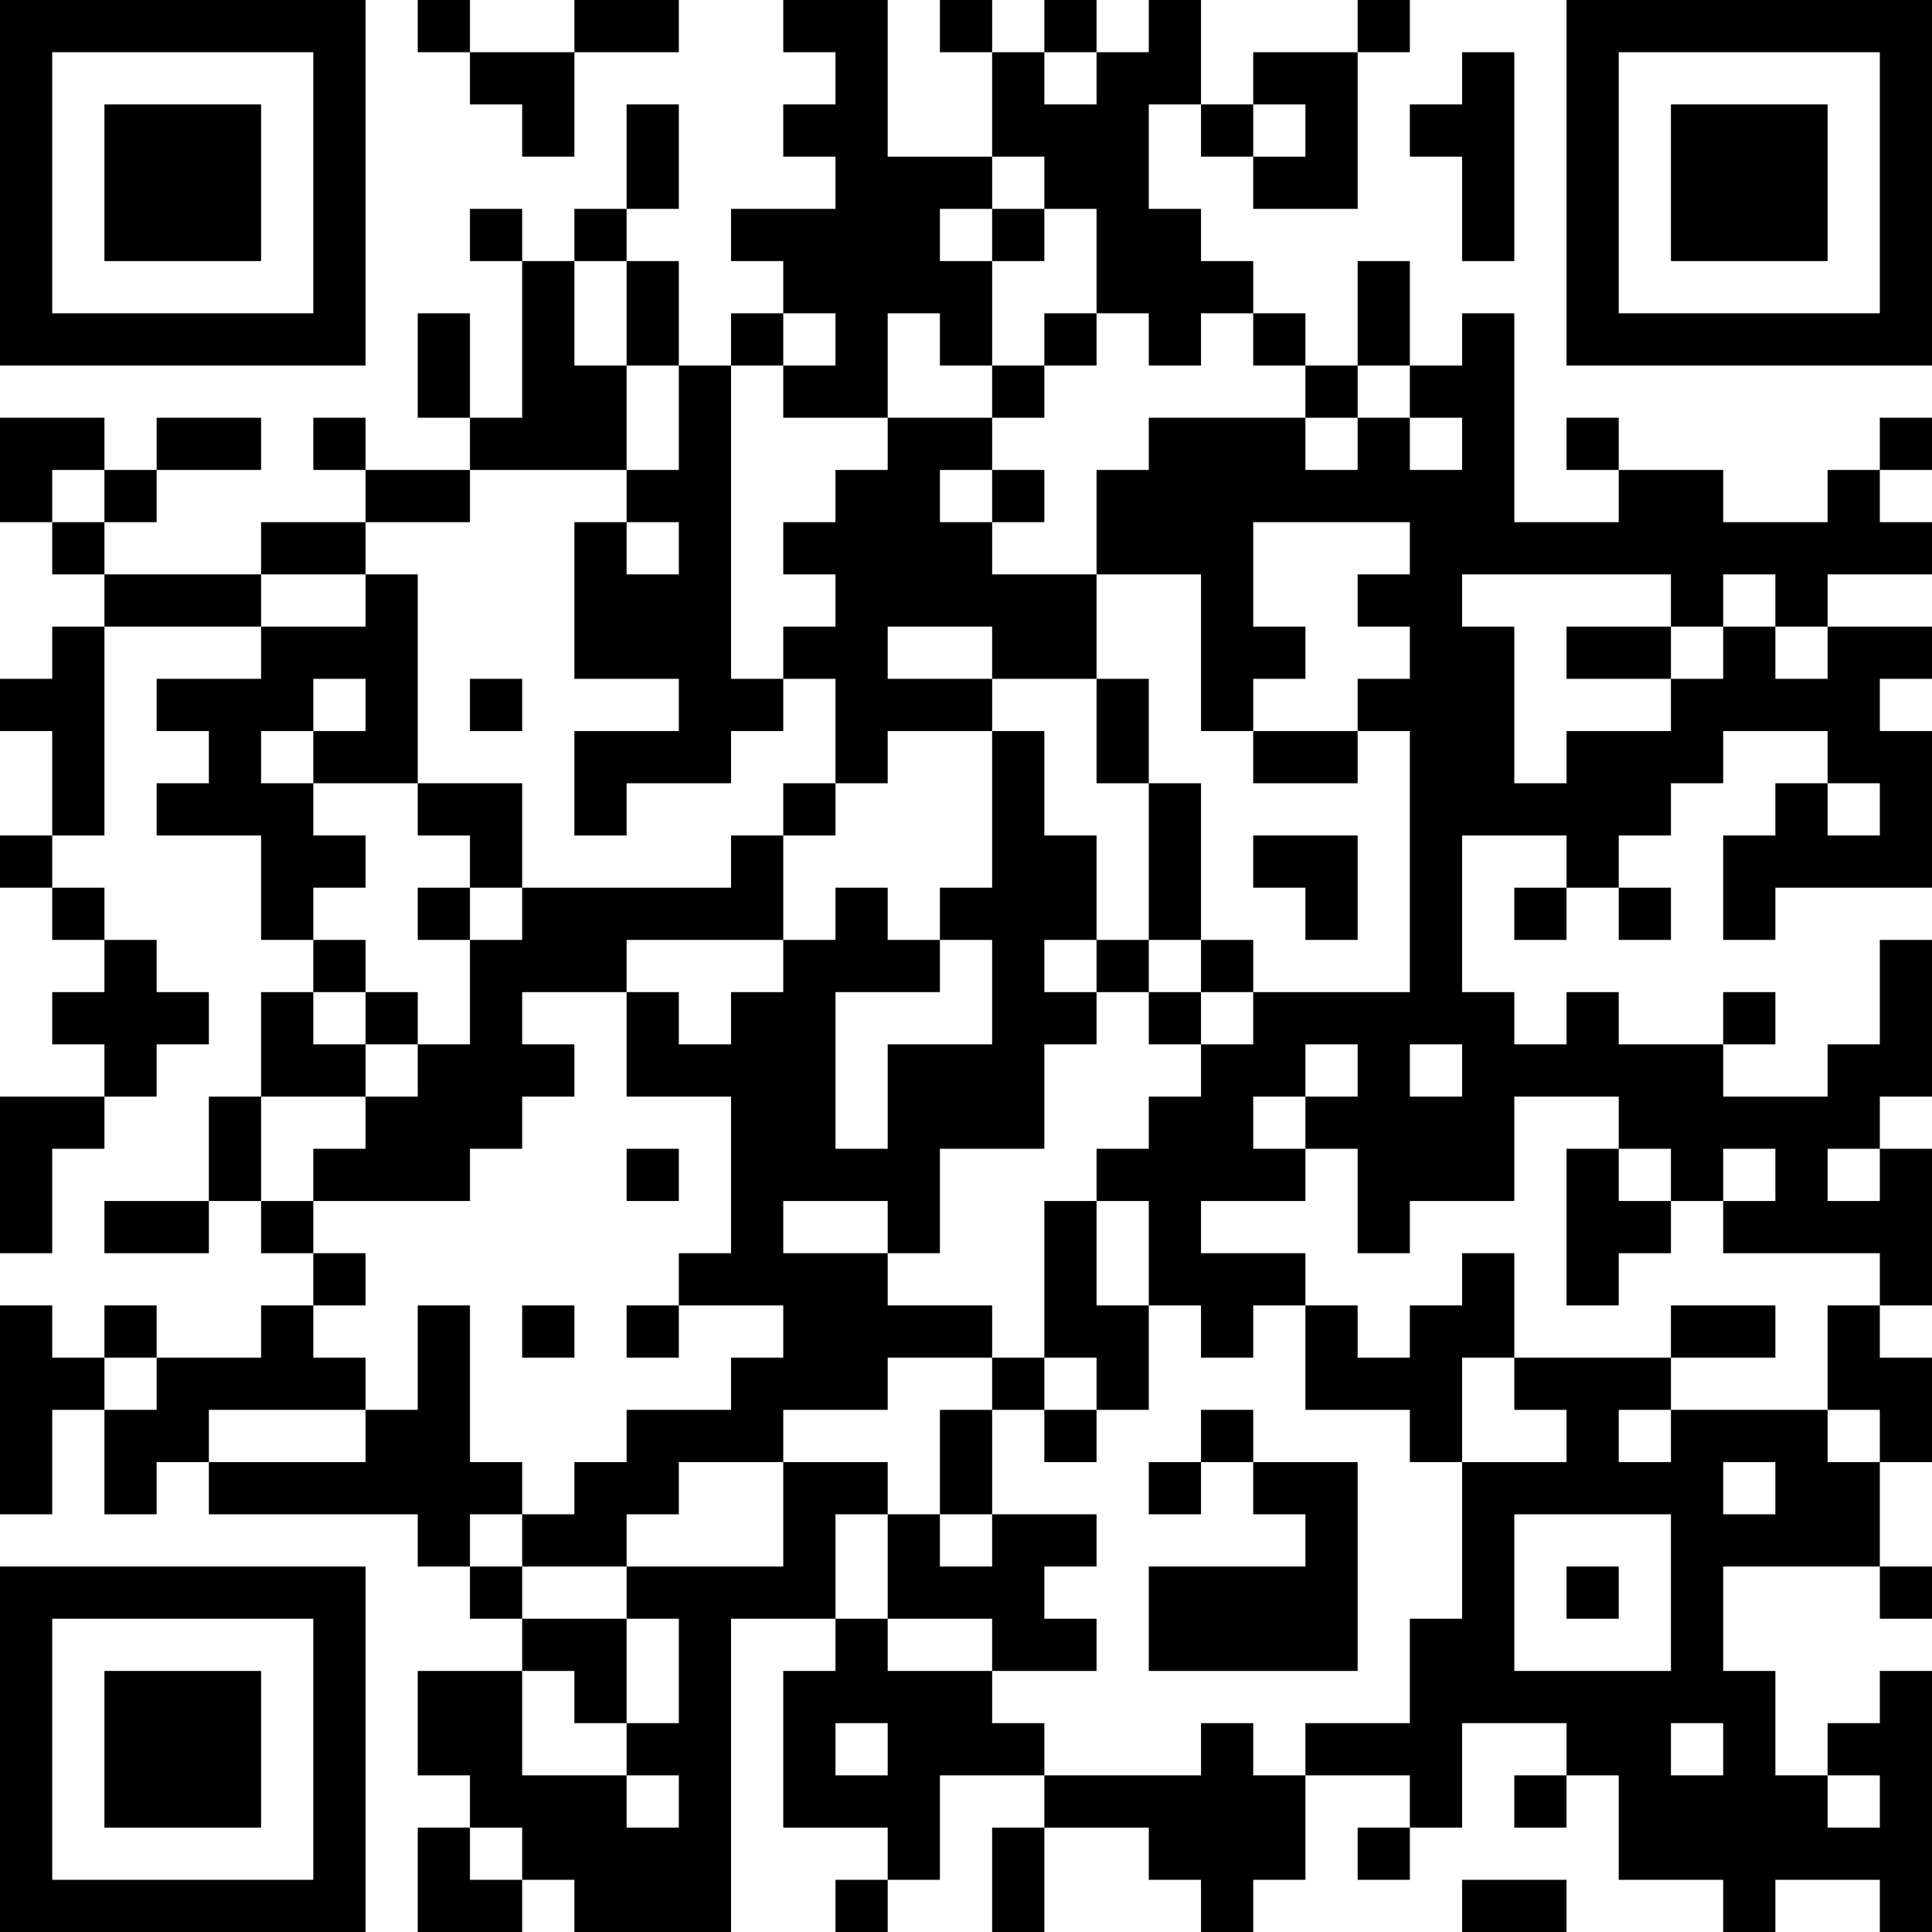 <?xml version="1.0" encoding="UTF-8"?>
<svg xmlns="http://www.w3.org/2000/svg" version="1.1" width="400" height="400" viewBox="0 0 400 400"><rect x="0" y="0" width="400" height="400" fill="#ffffff"/><g transform="scale(10.811)"><g transform="translate(0,0)"><path fill-rule="evenodd" d="M8 0L8 1L9 1L9 2L10 2L10 3L11 3L11 1L13 1L13 0L11 0L11 1L9 1L9 0ZM15 0L15 1L16 1L16 2L15 2L15 3L16 3L16 4L14 4L14 5L15 5L15 6L14 6L14 7L13 7L13 5L12 5L12 4L13 4L13 2L12 2L12 4L11 4L11 5L10 5L10 4L9 4L9 5L10 5L10 8L9 8L9 6L8 6L8 8L9 8L9 9L7 9L7 8L6 8L6 9L7 9L7 10L5 10L5 11L2 11L2 10L3 10L3 9L5 9L5 8L3 8L3 9L2 9L2 8L0 8L0 10L1 10L1 11L2 11L2 12L1 12L1 13L0 13L0 14L1 14L1 16L0 16L0 17L1 17L1 18L2 18L2 19L1 19L1 20L2 20L2 21L0 21L0 24L1 24L1 22L2 22L2 21L3 21L3 20L4 20L4 19L3 19L3 18L2 18L2 17L1 17L1 16L2 16L2 12L5 12L5 13L3 13L3 14L4 14L4 15L3 15L3 16L5 16L5 18L6 18L6 19L5 19L5 21L4 21L4 23L2 23L2 24L4 24L4 23L5 23L5 24L6 24L6 25L5 25L5 26L3 26L3 25L2 25L2 26L1 26L1 25L0 25L0 29L1 29L1 27L2 27L2 29L3 29L3 28L4 28L4 29L8 29L8 30L9 30L9 31L10 31L10 32L8 32L8 34L9 34L9 35L8 35L8 37L10 37L10 36L11 36L11 37L14 37L14 31L16 31L16 32L15 32L15 35L17 35L17 36L16 36L16 37L17 37L17 36L18 36L18 34L20 34L20 35L19 35L19 37L20 37L20 35L22 35L22 36L23 36L23 37L24 37L24 36L25 36L25 34L27 34L27 35L26 35L26 36L27 36L27 35L28 35L28 33L30 33L30 34L29 34L29 35L30 35L30 34L31 34L31 36L33 36L33 37L34 37L34 36L36 36L36 37L37 37L37 32L36 32L36 33L35 33L35 34L34 34L34 32L33 32L33 30L36 30L36 31L37 31L37 30L36 30L36 28L37 28L37 26L36 26L36 25L37 25L37 22L36 22L36 21L37 21L37 18L36 18L36 20L35 20L35 21L33 21L33 20L34 20L34 19L33 19L33 20L31 20L31 19L30 19L30 20L29 20L29 19L28 19L28 16L30 16L30 17L29 17L29 18L30 18L30 17L31 17L31 18L32 18L32 17L31 17L31 16L32 16L32 15L33 15L33 14L35 14L35 15L34 15L34 16L33 16L33 18L34 18L34 17L37 17L37 14L36 14L36 13L37 13L37 12L35 12L35 11L37 11L37 10L36 10L36 9L37 9L37 8L36 8L36 9L35 9L35 10L33 10L33 9L31 9L31 8L30 8L30 9L31 9L31 10L29 10L29 6L28 6L28 7L27 7L27 5L26 5L26 7L25 7L25 6L24 6L24 5L23 5L23 4L22 4L22 2L23 2L23 3L24 3L24 4L26 4L26 1L27 1L27 0L26 0L26 1L24 1L24 2L23 2L23 0L22 0L22 1L21 1L21 0L20 0L20 1L19 1L19 0L18 0L18 1L19 1L19 3L17 3L17 0ZM20 1L20 2L21 2L21 1ZM28 1L28 2L27 2L27 3L28 3L28 5L29 5L29 1ZM24 2L24 3L25 3L25 2ZM19 3L19 4L18 4L18 5L19 5L19 7L18 7L18 6L17 6L17 8L15 8L15 7L16 7L16 6L15 6L15 7L14 7L14 13L15 13L15 14L14 14L14 15L12 15L12 16L11 16L11 14L13 14L13 13L11 13L11 10L12 10L12 11L13 11L13 10L12 10L12 9L13 9L13 7L12 7L12 5L11 5L11 7L12 7L12 9L9 9L9 10L7 10L7 11L5 11L5 12L7 12L7 11L8 11L8 15L6 15L6 14L7 14L7 13L6 13L6 14L5 14L5 15L6 15L6 16L7 16L7 17L6 17L6 18L7 18L7 19L6 19L6 20L7 20L7 21L5 21L5 23L6 23L6 24L7 24L7 25L6 25L6 26L7 26L7 27L4 27L4 28L7 28L7 27L8 27L8 25L9 25L9 28L10 28L10 29L9 29L9 30L10 30L10 31L12 31L12 33L11 33L11 32L10 32L10 34L12 34L12 35L13 35L13 34L12 34L12 33L13 33L13 31L12 31L12 30L15 30L15 28L17 28L17 29L16 29L16 31L17 31L17 32L19 32L19 33L20 33L20 34L23 34L23 33L24 33L24 34L25 34L25 33L27 33L27 31L28 31L28 28L30 28L30 27L29 27L29 26L32 26L32 27L31 27L31 28L32 28L32 27L35 27L35 28L36 28L36 27L35 27L35 25L36 25L36 24L33 24L33 23L34 23L34 22L33 22L33 23L32 23L32 22L31 22L31 21L29 21L29 23L27 23L27 24L26 24L26 22L25 22L25 21L26 21L26 20L25 20L25 21L24 21L24 22L25 22L25 23L23 23L23 24L25 24L25 25L24 25L24 26L23 26L23 25L22 25L22 23L21 23L21 22L22 22L22 21L23 21L23 20L24 20L24 19L27 19L27 14L26 14L26 13L27 13L27 12L26 12L26 11L27 11L27 10L24 10L24 12L25 12L25 13L24 13L24 14L23 14L23 11L21 11L21 9L22 9L22 8L25 8L25 9L26 9L26 8L27 8L27 9L28 9L28 8L27 8L27 7L26 7L26 8L25 8L25 7L24 7L24 6L23 6L23 7L22 7L22 6L21 6L21 4L20 4L20 3ZM19 4L19 5L20 5L20 4ZM20 6L20 7L19 7L19 8L17 8L17 9L16 9L16 10L15 10L15 11L16 11L16 12L15 12L15 13L16 13L16 15L15 15L15 16L14 16L14 17L10 17L10 15L8 15L8 16L9 16L9 17L8 17L8 18L9 18L9 20L8 20L8 19L7 19L7 20L8 20L8 21L7 21L7 22L6 22L6 23L9 23L9 22L10 22L10 21L11 21L11 20L10 20L10 19L12 19L12 21L14 21L14 24L13 24L13 25L12 25L12 26L13 26L13 25L15 25L15 26L14 26L14 27L12 27L12 28L11 28L11 29L10 29L10 30L12 30L12 29L13 29L13 28L15 28L15 27L17 27L17 26L19 26L19 27L18 27L18 29L17 29L17 31L19 31L19 32L21 32L21 31L20 31L20 30L21 30L21 29L19 29L19 27L20 27L20 28L21 28L21 27L22 27L22 25L21 25L21 23L20 23L20 26L19 26L19 25L17 25L17 24L18 24L18 22L20 22L20 20L21 20L21 19L22 19L22 20L23 20L23 19L24 19L24 18L23 18L23 15L22 15L22 13L21 13L21 11L19 11L19 10L20 10L20 9L19 9L19 8L20 8L20 7L21 7L21 6ZM1 9L1 10L2 10L2 9ZM18 9L18 10L19 10L19 9ZM28 11L28 12L29 12L29 15L30 15L30 14L32 14L32 13L33 13L33 12L34 12L34 13L35 13L35 12L34 12L34 11L33 11L33 12L32 12L32 11ZM17 12L17 13L19 13L19 14L17 14L17 15L16 15L16 16L15 16L15 18L12 18L12 19L13 19L13 20L14 20L14 19L15 19L15 18L16 18L16 17L17 17L17 18L18 18L18 19L16 19L16 22L17 22L17 20L19 20L19 18L18 18L18 17L19 17L19 14L20 14L20 16L21 16L21 18L20 18L20 19L21 19L21 18L22 18L22 19L23 19L23 18L22 18L22 15L21 15L21 13L19 13L19 12ZM30 12L30 13L32 13L32 12ZM9 13L9 14L10 14L10 13ZM24 14L24 15L26 15L26 14ZM35 15L35 16L36 16L36 15ZM24 16L24 17L25 17L25 18L26 18L26 16ZM9 17L9 18L10 18L10 17ZM27 20L27 21L28 21L28 20ZM12 22L12 23L13 23L13 22ZM30 22L30 25L31 25L31 24L32 24L32 23L31 23L31 22ZM35 22L35 23L36 23L36 22ZM15 23L15 24L17 24L17 23ZM28 24L28 25L27 25L27 26L26 26L26 25L25 25L25 27L27 27L27 28L28 28L28 26L29 26L29 24ZM10 25L10 26L11 26L11 25ZM32 25L32 26L34 26L34 25ZM2 26L2 27L3 27L3 26ZM20 26L20 27L21 27L21 26ZM23 27L23 28L22 28L22 29L23 29L23 28L24 28L24 29L25 29L25 30L22 30L22 32L26 32L26 28L24 28L24 27ZM33 28L33 29L34 29L34 28ZM18 29L18 30L19 30L19 29ZM29 29L29 32L32 32L32 29ZM30 30L30 31L31 31L31 30ZM16 33L16 34L17 34L17 33ZM32 33L32 34L33 34L33 33ZM35 34L35 35L36 35L36 34ZM9 35L9 36L10 36L10 35ZM28 36L28 37L30 37L30 36ZM0 0L0 7L7 7L7 0ZM1 1L1 6L6 6L6 1ZM2 2L2 5L5 5L5 2ZM30 0L30 7L37 7L37 0ZM31 1L31 6L36 6L36 1ZM32 2L32 5L35 5L35 2ZM0 30L0 37L7 37L7 30ZM1 31L1 36L6 36L6 31ZM2 32L2 35L5 35L5 32Z" fill="#000000"/></g></g></svg>

